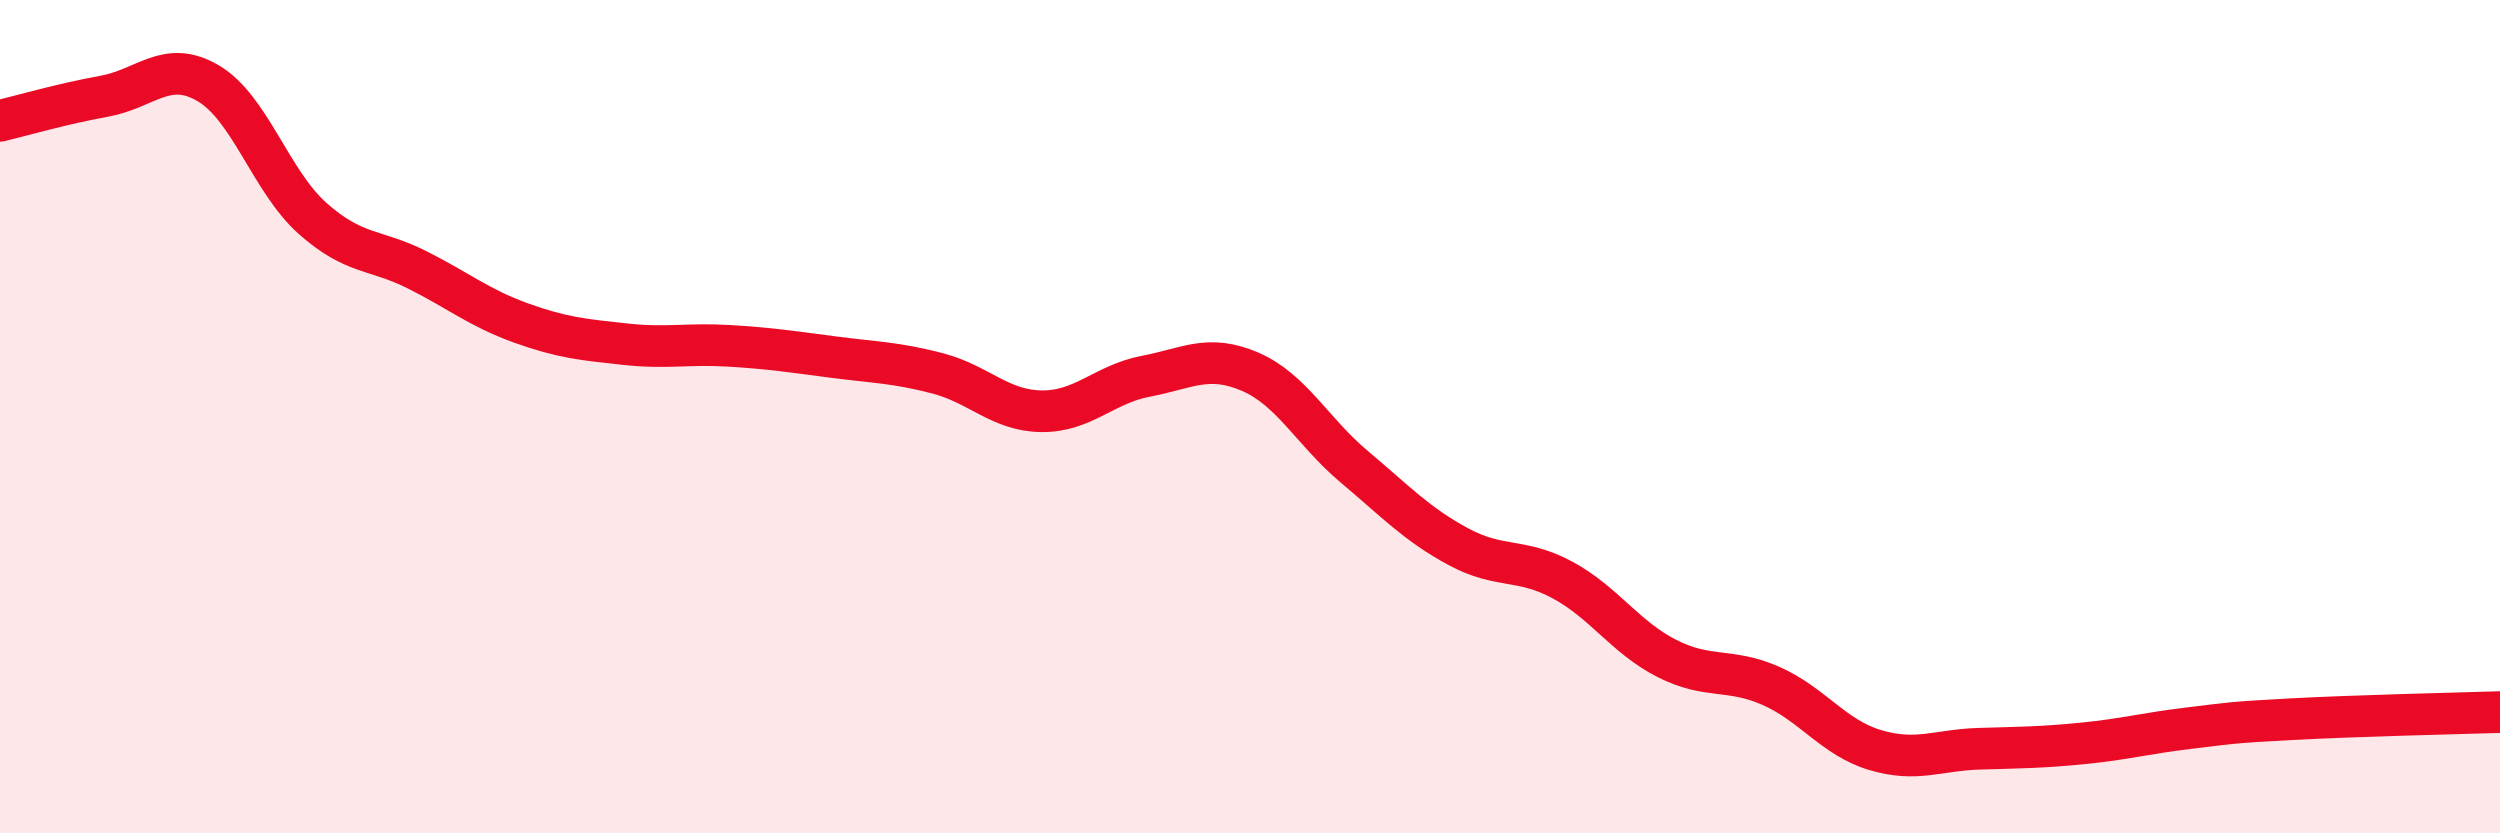 
    <svg width="60" height="20" viewBox="0 0 60 20" xmlns="http://www.w3.org/2000/svg">
      <path
        d="M 0,2.9 C 0.5,2.78 1.5,2.49 2.5,2.31 C 3.5,2.13 4,1.41 5,2 C 6,2.59 6.5,4.35 7.5,5.24 C 8.5,6.13 9,5.97 10,6.47 C 11,6.97 11.5,7.39 12.5,7.75 C 13.5,8.11 14,8.15 15,8.26 C 16,8.37 16.5,8.24 17.5,8.3 C 18.5,8.36 19,8.44 20,8.57 C 21,8.7 21.5,8.7 22.5,8.96 C 23.5,9.22 24,9.86 25,9.87 C 26,9.88 26.5,9.22 27.5,9.03 C 28.5,8.84 29,8.49 30,8.92 C 31,9.35 31.5,10.36 32.5,11.2 C 33.5,12.04 34,12.58 35,13.12 C 36,13.66 36.5,13.38 37.5,13.92 C 38.5,14.46 39,15.29 40,15.8 C 41,16.31 41.5,16.02 42.5,16.46 C 43.5,16.9 44,17.7 45,18 C 46,18.3 46.5,18 47.5,17.97 C 48.5,17.94 49,17.94 50,17.84 C 51,17.74 51.5,17.6 52.5,17.48 C 53.5,17.36 53.5,17.34 55,17.26 C 56.5,17.18 59,17.12 60,17.09L60 20L0 20Z"
        fill="#EB0A25"
        opacity="0.1"
        stroke-linecap="round"
        stroke-linejoin="round"
      />
      <path
        d="M 0,2.9 C 0.5,2.78 1.5,2.49 2.5,2.31 C 3.5,2.13 4,1.41 5,2 C 6,2.59 6.5,4.35 7.5,5.24 C 8.5,6.13 9,5.97 10,6.47 C 11,6.97 11.5,7.39 12.5,7.75 C 13.5,8.11 14,8.15 15,8.26 C 16,8.37 16.5,8.24 17.5,8.3 C 18.5,8.36 19,8.44 20,8.57 C 21,8.7 21.5,8.7 22.5,8.96 C 23.5,9.22 24,9.86 25,9.87 C 26,9.88 26.5,9.22 27.5,9.03 C 28.5,8.84 29,8.49 30,8.92 C 31,9.35 31.5,10.36 32.5,11.2 C 33.5,12.04 34,12.58 35,13.12 C 36,13.66 36.5,13.38 37.5,13.92 C 38.5,14.46 39,15.29 40,15.8 C 41,16.31 41.5,16.02 42.5,16.46 C 43.5,16.9 44,17.7 45,18 C 46,18.3 46.5,18 47.5,17.97 C 48.5,17.94 49,17.94 50,17.84 C 51,17.74 51.5,17.6 52.5,17.48 C 53.5,17.36 53.5,17.34 55,17.26 C 56.5,17.18 59,17.12 60,17.09"
        stroke="#EB0A25"
        stroke-width="1"
        fill="none"
        stroke-linecap="round"
        stroke-linejoin="round"
      />
    </svg>
  